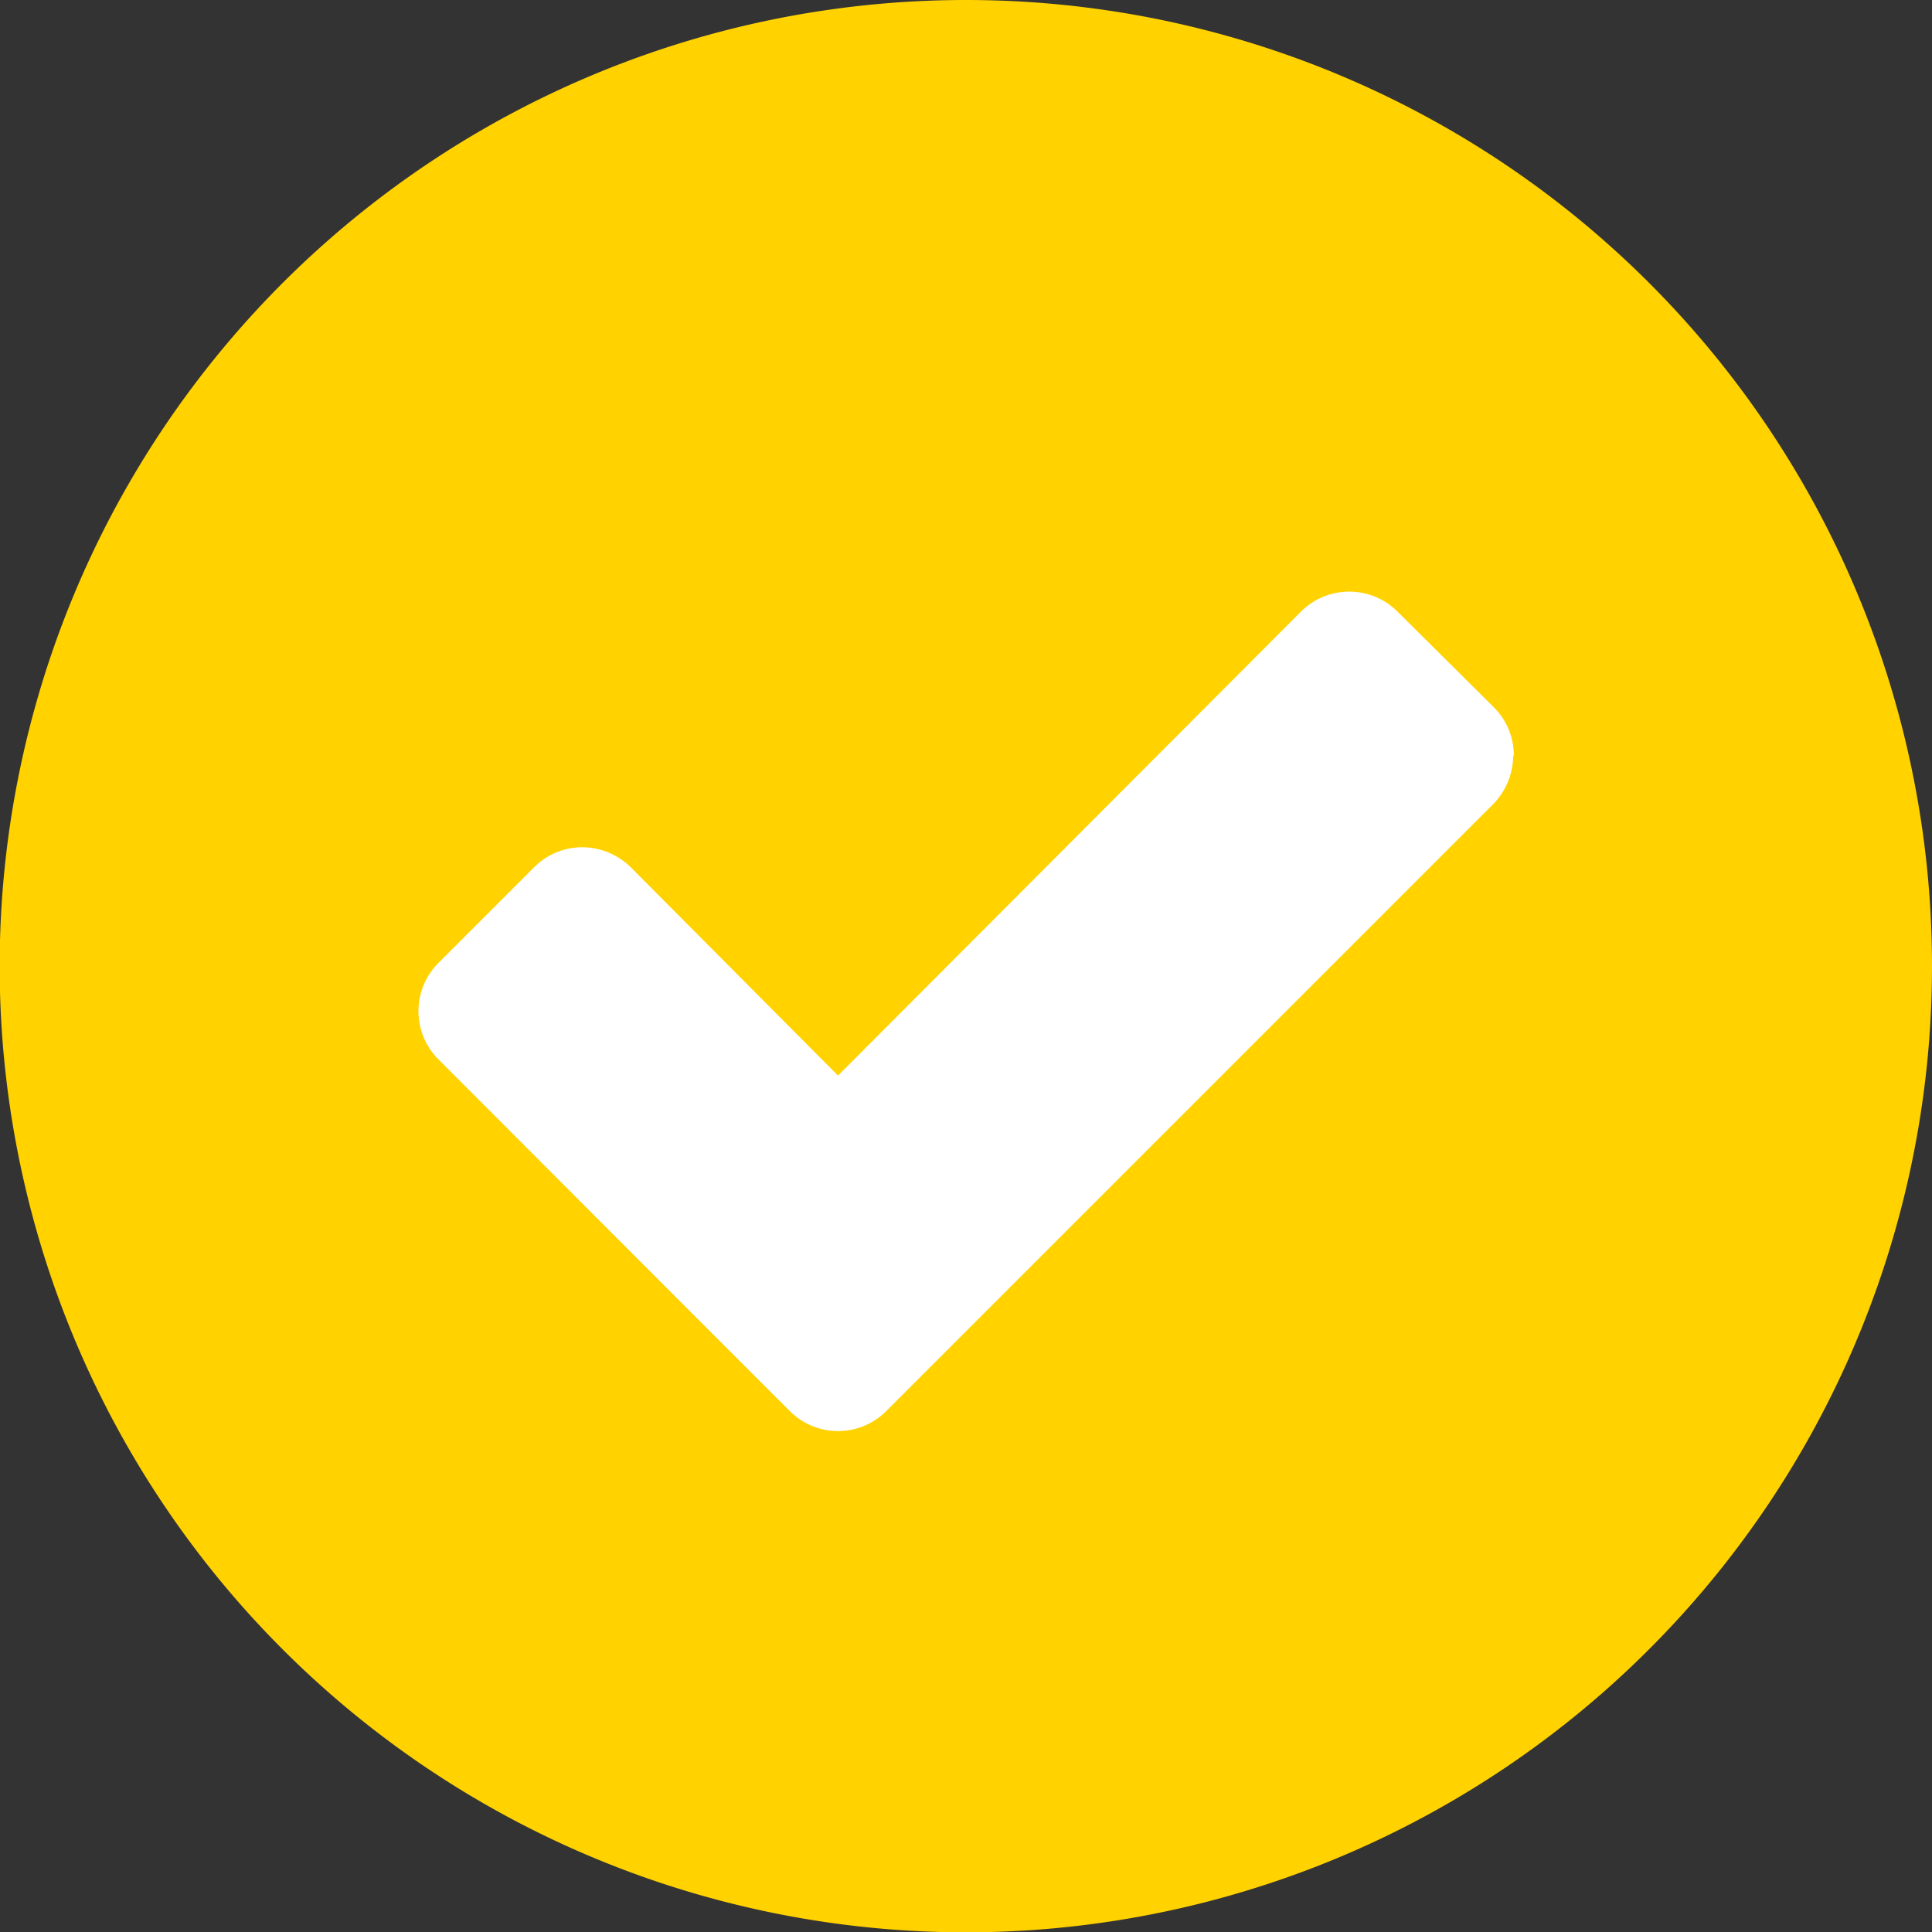 <svg xmlns="http://www.w3.org/2000/svg" viewBox="0 0 56.69 56.69"><rect x="0" y="0" width="56.69" height="56.69" fill="#333333" stroke="none"/><defs><style>.cls-1{fill:#ffd200;}.cls-2{fill:#fff;}</style></defs><title>RAC Icon Suite</title><g id="circles_yellow"><path class="cls-1" d="M56.69,28.35A28.35,28.35,0,1,1,28.35,0,28.34,28.34,0,0,1,56.69,28.35"/><path class="cls-2" d="M44.42,22.17a2,2,0,0,0-.58-1.41L41,17.94a2,2,0,0,0-1.41-.58,2,2,0,0,0-1.41.58L24.59,31.56,18.5,25.44a2.05,2.05,0,0,0-1.41-.58,2,2,0,0,0-1.41.58l-2.82,2.82a2,2,0,0,0,0,2.82l7.5,7.51,2.82,2.82a2,2,0,0,0,2.82,0l2.82-2.82,15-15a2.05,2.05,0,0,0,.58-1.41"/></g></svg>